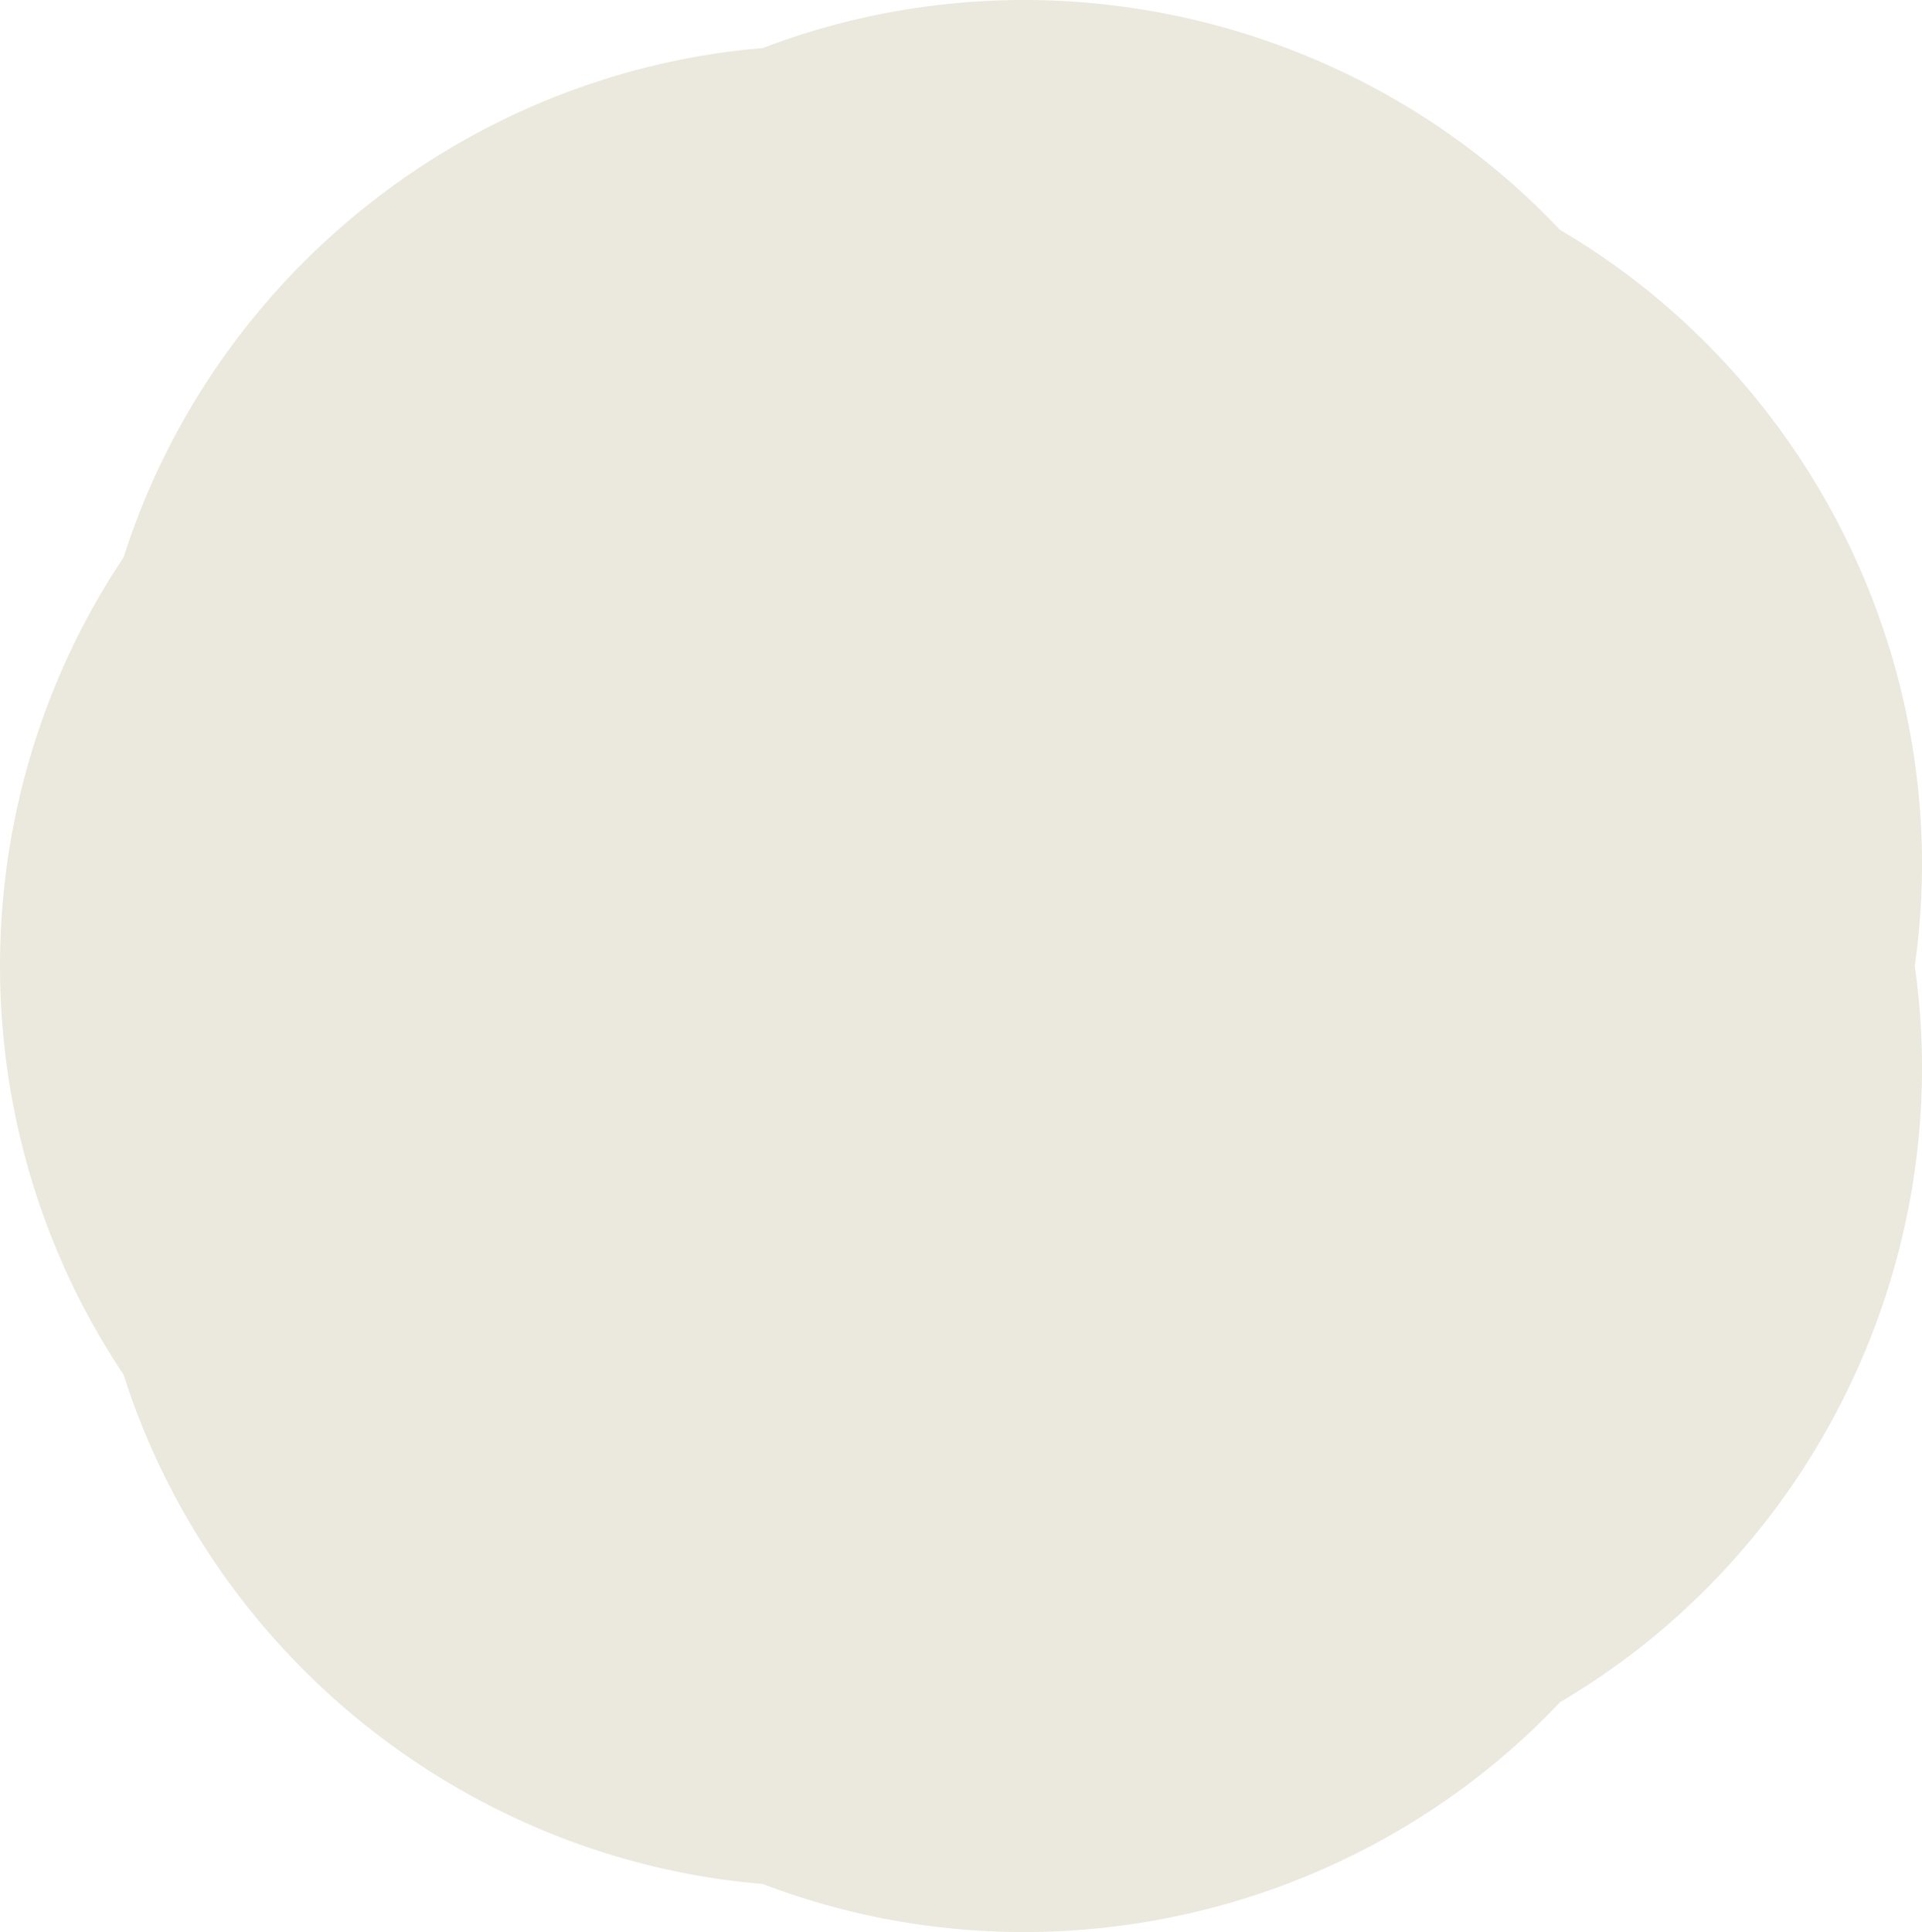<?xml version="1.0" encoding="UTF-8"?> <svg xmlns="http://www.w3.org/2000/svg" width="574" height="577" viewBox="0 0 574 577" fill="none"><path d="M305.845 0.005L306.897 0H306.937L307.703 0.012H308.413L309.428 0.035L310.513 0.047H310.556L311.418 0.075L311.989 0.085H312.029L313.109 0.125L314.132 0.155H314.174L314.982 0.192L315.607 0.215H315.627L315.647 0.217L316.515 0.265L317.75 0.32H317.77L317.793 0.322L318.555 0.372L319.223 0.405H319.243L319.265 0.407L320.216 0.475L321.366 0.545L321.386 0.547H321.408L322.279 0.617L322.836 0.655H322.859L322.879 0.657L323.882 0.745L324.979 0.83L325.019 0.835L325.557 0.887L326.45 0.962L326.49 0.967L327.68 1.089L328.588 1.174H328.608L328.628 1.177L329.32 1.257L330.056 1.329L330.076 1.332L330.098 1.334L331.263 1.474L332.191 1.577L332.231 1.582L332.811 1.657L333.656 1.757L333.676 1.759L333.699 1.762L334.939 1.932L335.787 2.039L335.809 2.042L335.829 2.044L336.555 2.151L337.252 2.244L337.292 2.249L338.313 2.406L339.378 2.559L339.398 2.561L339.42 2.566L340.11 2.676L340.838 2.789L340.858 2.791L340.881 2.794L342.101 2.999L342.959 3.138L342.981 3.141L343.001 3.146L343.616 3.256L344.417 3.391L344.437 3.393L344.457 3.398L345.449 3.581L346.532 3.776L346.552 3.781L346.572 3.783L347.317 3.928L347.985 4.053L348.005 4.056L348.025 4.061L349.105 4.278L350.093 4.473L350.113 4.478L350.135 4.48L350.873 4.638L351.541 4.773L351.581 4.783L352.408 4.963L353.644 5.227L353.684 5.237L354.376 5.395L355.087 5.552L355.107 5.555L355.127 5.56L356.289 5.835L357.18 6.04L357.22 6.05L357.842 6.202L358.617 6.387L358.657 6.397L359.625 6.642L360.703 6.909L360.723 6.914L360.743 6.922L361.346 7.079L362.133 7.281L362.173 7.291L363.274 7.589L364.211 7.839L364.251 7.849L365.034 8.069L365.637 8.233L365.677 8.243L366.684 8.533L367.705 8.823L367.725 8.828L367.745 8.836L368.382 9.026L369.12 9.241L369.143 9.246L369.163 9.253L370.248 9.585L371.178 9.865L371.198 9.87L371.218 9.878L371.856 10.08L372.588 10.305L372.608 10.312L372.628 10.318L373.581 10.627L374.636 10.962L374.676 10.977L375.264 11.175L376.039 11.427L376.059 11.434L376.079 11.439L377.322 11.867L378.072 12.119L378.092 12.124L378.112 12.132L378.722 12.347L379.468 12.604L379.508 12.619L380.458 12.961L381.491 13.329L381.531 13.344L382.208 13.596L382.878 13.838L382.896 13.843L382.916 13.851L383.941 14.241L384.886 14.593L384.926 14.608L385.647 14.89L386.264 15.125L386.304 15.14L387.204 15.5L388.262 15.915L388.282 15.922L388.3 15.93L389.055 16.24L389.63 16.47L389.648 16.477L389.668 16.485L390.463 16.817L391.613 17.289L391.631 17.299L391.651 17.307L392.321 17.594L392.971 17.866L392.991 17.874L393.008 17.881L393.926 18.284L394.939 18.718L394.959 18.728L394.976 18.736L395.684 19.053L396.287 19.318L396.307 19.326L396.324 19.336L397.034 19.66L398.24 20.203L398.26 20.21L398.277 20.22L398.93 20.525L399.577 20.822L399.597 20.83L399.615 20.84L400.605 21.312L401.515 21.739L401.533 21.747L401.553 21.757L402.156 22.052L402.841 22.379L402.861 22.389L402.878 22.399L403.701 22.809L404.761 23.329L404.781 23.336L404.799 23.346L405.514 23.711L406.077 23.991L406.097 23.998L406.114 24.008L406.982 24.458L407.982 24.968L408 24.978L408.02 24.988L408.697 25.348L409.285 25.653L409.302 25.663L409.322 25.672L410.143 26.115L411.173 26.662L411.208 26.682L411.67 26.937L412.463 27.364L412.481 27.374L412.501 27.387L413.343 27.859L414.331 28.404L414.351 28.416L414.946 28.756L415.609 29.128L415.629 29.141L415.646 29.151L416.377 29.576L417.462 30.198L417.479 30.21L417.497 30.22L418.134 30.6L418.727 30.945L418.762 30.965L419.622 31.485L420.558 32.042L420.575 32.054L420.593 32.064L421.053 32.349L421.81 32.807L421.828 32.819L421.845 32.829L422.838 33.451L423.621 33.936L423.638 33.946L423.656 33.959L424.206 34.311L424.859 34.721L424.879 34.731L424.896 34.743L425.851 35.365L426.652 35.878L426.669 35.888L426.687 35.9L427.254 36.277L427.877 36.682L427.894 36.692L427.912 36.705L428.81 37.309L429.647 37.867L429.665 37.879L429.682 37.889L430.332 38.336L430.858 38.691L430.875 38.701L430.893 38.714L431.725 39.296L432.606 39.903L433.068 40.233L433.801 40.745L433.836 40.77L434.856 41.507L435.529 41.987L435.546 41.997L435.564 42.01L436.101 42.407L436.709 42.847L436.744 42.872L437.742 43.619L438.414 44.116L438.449 44.141L438.907 44.491L439.58 44.996L439.615 45.021L440.627 45.805L441.263 46.29L441.298 46.315L441.848 46.75L442.413 47.187L442.428 47.2L442.445 47.212L443.218 47.832L444.073 48.507L444.088 48.522L444.106 48.534L444.576 48.919L445.206 49.423L445.221 49.436L445.239 49.451L446.071 50.141L446.841 50.77L446.856 50.783L446.874 50.795L447.444 51.278L447.957 51.702L447.974 51.717L447.989 51.73L448.742 52.375L449.57 53.074L449.585 53.087L449.602 53.102L450.055 53.496L450.67 54.024L450.7 54.054L451.31 54.593L452.258 55.421L452.273 55.436L452.288 55.448L452.745 55.86L453.341 56.388L453.371 56.418L454.096 57.082L454.901 57.809L454.918 57.822L454.933 57.837L455.511 58.377L455.966 58.794L455.984 58.806L455.999 58.822L456.816 59.596L457.504 60.238L457.519 60.251L457.534 60.266L458.014 60.73L458.552 61.238L458.582 61.268L459.27 61.937L460.062 62.705L460.502 63.144L461.092 63.722L461.122 63.752L461.845 64.484L462.578 65.213L462.593 65.228L462.605 65.243L462.995 65.646L463.588 66.245L463.618 66.275L464.251 66.938L465.046 67.757L465.076 67.787L465.596 68.342L465.896 68.654L466.316 68.899L466.336 68.909L466.354 68.922L466.924 69.264L467.559 69.639L467.594 69.659L468.599 70.273L469.354 70.728L469.372 70.738L469.392 70.751L469.95 71.098L470.585 71.488L470.602 71.498L470.62 71.51L471.535 72.09L472.365 72.61L472.383 72.62L472.403 72.632L472.845 72.92L473.586 73.389L473.603 73.402L473.621 73.412L474.516 74.002L475.348 74.541L475.366 74.554L475.383 74.564L475.966 74.956L476.556 75.343L476.574 75.356L476.591 75.366L477.474 75.968L478.304 76.525L478.339 76.55L478.802 76.873L479.499 77.347L479.534 77.373L480.21 77.85L481.23 78.559L481.245 78.572L481.262 78.584L481.81 78.979L482.41 79.404L482.445 79.429L483.143 79.939L484.123 80.646L484.141 80.658L484.156 80.671L484.713 81.086L485.293 81.51L485.311 81.523L485.326 81.535L485.971 82.023L486.986 82.78L487.001 82.792L487.019 82.807L487.534 83.205L488.142 83.664L488.177 83.689L488.989 84.327L489.814 84.964L489.832 84.979L489.849 84.991L490.312 85.361L490.96 85.868L490.975 85.881L490.992 85.896L491.667 86.443L492.613 87.198L492.628 87.21L492.645 87.225L493.13 87.625L493.74 88.12L493.758 88.135L493.773 88.147L494.638 88.872L495.373 89.479L495.391 89.492L495.406 89.507L495.881 89.911L496.489 90.421L496.506 90.434L496.521 90.449L497.261 91.088L498.101 91.805L498.117 91.82L498.132 91.833L498.567 92.218L499.202 92.767L499.217 92.782L499.232 92.795L500.017 93.497L500.792 94.182L500.807 94.194L500.822 94.209L501.225 94.577L501.877 95.161L501.907 95.191L502.633 95.861L503.445 96.603L503.46 96.616L503.475 96.631L503.913 97.043L504.516 97.6L504.546 97.63L505.298 98.35L506.061 99.069L506.076 99.082L506.091 99.097L506.709 99.699L507.114 100.086L507.129 100.099L507.144 100.114L507.774 100.736L508.637 101.578L508.667 101.608L509.174 102.12L509.674 102.615L509.704 102.645L510.244 103.197L511.175 104.134L511.187 104.149L511.202 104.164L511.667 104.649L512.195 105.186L512.225 105.216L512.935 105.966L513.67 106.731L513.685 106.746L513.698 106.763L514.05 107.143L514.676 107.803L514.691 107.818L514.703 107.833L515.336 108.522L516.126 109.372L516.138 109.387L516.153 109.402L516.596 109.894L517.114 110.459L517.126 110.474L517.141 110.491L517.669 111.086L518.539 112.053L518.551 112.071L518.566 112.086L519.032 112.62L519.509 113.158L519.522 113.175L519.537 113.19L520.162 113.917L520.91 114.777L520.922 114.792L520.935 114.809L521.202 115.127L521.862 115.896L521.875 115.914L521.887 115.929L522.517 116.688L523.235 117.54L523.248 117.555L523.263 117.573L523.708 118.12L524.17 118.677L524.183 118.692L524.195 118.71L524.638 119.26L525.518 120.342L525.531 120.359L525.543 120.374L525.983 120.934L526.433 121.494L526.446 121.511L526.461 121.529L527.081 122.328L527.754 123.183L527.766 123.2L527.779 123.215L528.166 123.725L528.651 124.35L528.676 124.385L529.302 125.217L529.944 126.061L529.957 126.079L529.969 126.094L530.324 126.576L530.824 127.243L530.849 127.278L531.475 128.14L532.09 128.977L532.102 128.992L532.115 129.01L532.502 129.557L532.95 130.174L532.975 130.209L533.485 130.939L534.188 131.928L534.2 131.943L534.21 131.961L534.553 132.461L535.028 133.14L535.041 133.155L535.051 133.173L535.751 134.207L536.236 134.915L536.248 134.93L536.261 134.947L536.616 135.484L537.059 136.139L537.069 136.156L537.081 136.174L537.676 137.086L538.236 137.933L538.261 137.968L538.621 138.533L539.039 139.172L539.049 139.19L539.061 139.207L539.614 140.087L540.189 140.987L540.199 141.004L540.212 141.022L540.629 141.699L540.969 142.241L540.982 142.258L540.992 142.276L541.502 143.118L542.09 144.073L542.102 144.09L542.112 144.108L542.537 144.822L542.85 145.339L542.862 145.357L542.872 145.374L543.36 146.209L543.943 147.189L543.953 147.209L544.255 147.738L544.683 148.468L544.693 148.485L544.703 148.505L545.128 149.263L545.753 150.355L545.763 150.375L546.101 150.989L546.461 151.629L546.481 151.664L546.921 152.476L547.491 153.513L547.501 153.533L547.511 153.55L547.859 154.208L548.189 154.817L548.209 154.852L548.649 155.697L549.189 156.719L549.199 156.739L549.206 156.756L549.449 157.234L549.864 158.033L549.874 158.051L550.377 159.055L550.832 159.952L550.842 159.972L550.852 159.99L551.119 160.54L551.487 161.277L551.497 161.297L551.505 161.314L551.97 162.284L552.422 163.213L552.432 163.231L552.442 163.251L552.785 163.983L553.055 164.548L553.065 164.565L553.075 164.585L553.543 165.605L553.96 166.497L553.97 166.517L553.978 166.537L554.128 166.874L554.573 167.844L554.58 167.861L554.588 167.881L555.008 168.836L555.443 169.808L555.453 169.825L555.46 169.845L555.683 170.365L556.033 171.162L556.041 171.182L556.048 171.199L556.353 171.927L556.881 173.158L556.888 173.178L557.163 173.851L557.438 174.505L557.446 174.523L557.456 174.543L557.919 175.697L558.246 176.497L558.254 176.517L558.261 176.534L558.444 177.004L558.791 177.869L558.806 177.909L559.204 178.951L559.564 179.873L559.579 179.913L559.759 180.4L560.087 181.255L560.102 181.295L560.524 182.454L560.827 183.271L560.842 183.311L561.037 183.866L561.327 184.66L561.332 184.68L561.339 184.7L561.652 185.605L562.035 186.689L562.042 186.709L562.047 186.727L562.257 187.354L562.51 188.086L562.517 188.106L562.522 188.126L562.807 188.998L563.185 190.125L563.19 190.143L563.197 190.163L563.407 190.827L563.637 191.53L563.642 191.55L563.65 191.57L563.915 192.432L564.278 193.576L564.283 193.596L564.29 193.616L564.508 194.348L564.705 194.988L564.713 195.008L564.718 195.028L564.965 195.877L565.313 197.047L565.32 197.067L565.325 197.087L565.525 197.799L565.718 198.464L565.725 198.484L565.73 198.504L565.963 199.356L566.293 200.53L566.303 200.57L566.428 201.05L566.676 201.954L566.686 201.994L566.928 202.942L567.213 204.028L567.223 204.068L567.393 204.761L567.571 205.458L567.578 205.478L567.581 205.498L567.796 206.395L568.076 207.539L568.081 207.559L568.086 207.582L568.241 208.261L568.411 208.974L568.421 209.014L568.666 210.121L568.881 211.063L568.886 211.085L568.891 211.105L569.026 211.747L569.194 212.502L569.196 212.522L569.201 212.542L569.376 213.404L569.629 214.598L569.634 214.618L569.636 214.638L569.746 215.208L569.917 216.04L569.922 216.06L569.924 216.083L570.124 217.145L570.317 218.142L570.322 218.162L570.324 218.184L570.424 218.756L570.582 219.588L570.587 219.628L570.734 220.498L570.947 221.695L570.949 221.715L570.954 221.735L571.069 222.45L571.187 223.144L571.192 223.184L571.324 224.046L571.517 225.256L571.522 225.276L571.524 225.296L571.649 226.165L571.732 226.707L571.737 226.727L571.739 226.747L571.877 227.749L572.03 228.821L572.032 228.841L572.035 228.864L572.087 229.281L572.222 230.276L572.225 230.296L572.227 230.318L572.355 231.393L572.482 232.392L572.485 232.415L572.487 232.435L572.567 233.152L572.65 233.849L572.652 233.872L572.655 233.891L572.752 234.854L572.877 235.97L572.88 235.99V236.01L572.94 236.655L573.02 237.427L573.022 237.447L573.025 237.47L573.11 238.449L573.212 239.549V239.571L573.215 239.591L573.27 240.318L573.33 241.008L573.332 241.028L573.335 241.051L573.407 242.093L573.487 243.13L573.49 243.152V243.172L573.52 243.692L573.582 244.589L573.585 244.611V244.631L573.645 245.753L573.702 246.713L573.705 246.735V246.755L573.73 247.325L573.775 248.172V248.195L573.777 248.215L573.82 249.434L573.86 250.296L573.862 250.316V250.339L573.882 251.066L573.907 251.755L573.91 251.775V251.798L573.93 252.752L573.96 253.877V253.919L573.968 254.554L573.983 255.336V255.376L573.985 256.021L574 257.455V257.498L573.995 258.165L573.998 258.912V258.954L573.988 259.709L573.98 261.031V261.051L573.978 261.073L573.965 261.591L573.955 262.485V262.508L573.953 262.528L573.922 263.542L573.9 264.602V264.644L573.872 265.331L573.852 266.056V266.076L573.85 266.096L573.802 267.118L573.762 268.167V268.21L573.717 268.999L573.69 269.617V269.639L573.687 269.659L573.632 270.539L573.567 271.726V271.746L573.565 271.768L573.522 272.345L573.472 273.172L573.47 273.192L573.467 273.215L573.39 274.214L573.312 275.276V275.296L573.31 275.319L573.247 276.021L573.192 276.721V276.741L573.19 276.761L573.082 277.883L573 278.817V278.84L572.997 278.86L572.925 279.542L572.857 280.256L572.855 280.279L572.852 280.299L572.742 281.271L572.63 282.348L572.627 282.37L572.625 282.39L572.547 283.033L572.462 283.785L572.46 283.805L572.457 283.827L572.33 284.817L572.202 285.869L572.2 285.891L572.197 285.911L572.112 286.518L572.012 287.301L572.01 287.321L572.005 287.343L571.879 288.198L571.837 288.495L571.915 289.005L571.92 289.027L571.922 289.047L572.012 289.729L572.112 290.434L572.115 290.457L572.222 291.316L572.38 292.518L572.382 292.541L572.385 292.561L572.475 293.343L572.55 293.952L572.552 293.975L572.555 293.995L572.64 294.794L572.785 296.044L572.787 296.064V296.086L572.847 296.696L572.932 297.483L572.935 297.503L572.937 297.526L573.027 298.505L573.132 299.58L573.135 299.602V299.622L573.177 300.137L573.257 301.024V301.044L573.26 301.064L573.34 302.128L573.42 303.125L573.422 303.145L573.425 303.168L573.47 303.865L573.522 304.572L573.525 304.592V304.615L573.58 305.552L573.652 306.679V306.701L573.655 306.721L573.687 307.383L573.73 308.128V308.15L573.732 308.17L573.772 309.13L573.825 310.239V310.262L573.827 310.282L573.852 311.057L573.877 311.694L573.88 311.714V311.736L573.907 312.808L573.937 313.808L573.94 313.83V313.85L573.953 314.615L573.968 315.262L573.97 315.284V315.304L573.978 316.187L573.995 317.381V318.103L574 318.838V318.88L573.993 319.702L573.99 320.957V320.999L573.978 321.639L573.973 322.416V322.436L573.97 322.459L573.947 323.348L573.927 324.538V324.58L573.897 325.377L573.885 325.997V326.039L573.832 327.294L573.805 328.118V328.161L573.772 328.785L573.74 329.578L573.737 329.6V329.62L573.677 330.657L573.625 331.702V331.724L573.622 331.744L573.58 332.361L573.535 333.161L573.532 333.183V333.203L573.452 334.293L573.385 335.285V335.305L573.382 335.327L573.32 336.057L573.27 336.744V336.764L573.267 336.784L573.165 337.906L573.085 338.866V338.886L573.082 338.908L573.012 339.608L572.947 340.322L572.945 340.345L572.942 340.365L572.85 341.222L572.727 342.444L572.725 342.464L572.722 342.486L572.655 343.064L572.565 343.901L572.562 343.921L572.56 343.943L572.432 344.978L572.31 346.02L572.305 346.06L572.232 346.604L572.125 347.474L572.12 347.494L572.117 347.514L572.002 348.328L571.834 349.588L571.832 349.61L571.827 349.63L571.724 350.315L571.622 351.042L571.617 351.082L571.467 352.039L571.299 353.154L571.294 353.174L571.292 353.194L571.194 353.781L571.064 354.603L571.059 354.623L571.057 354.645L570.879 355.667L570.704 356.709L570.702 356.732L570.697 356.752L570.594 357.304L570.447 358.156L570.442 358.179L570.439 358.199L570.229 359.293L570.052 360.26L570.047 360.28L570.044 360.3L569.927 360.882L569.769 361.702L569.764 361.724L569.761 361.744L569.541 362.801L569.339 363.801L569.336 363.821L569.331 363.841L569.214 364.381L569.034 365.24L569.024 365.28L568.864 365.99L568.571 367.329L568.566 367.352L568.561 367.372L568.371 368.176L568.239 368.766L568.236 368.786L568.231 368.806L567.976 369.858L567.741 370.85L567.731 370.89L567.621 371.325L567.388 372.279L567.378 372.319L567.111 373.349L566.856 374.356L566.846 374.396L566.661 375.083L566.478 375.78L566.468 375.82L566.168 376.9L565.911 377.849L565.901 377.889L565.708 378.554L565.51 379.266L565.505 379.288L565.5 379.308L565.188 380.365L564.91 381.327L564.905 381.347L564.898 381.367L564.693 382.037L564.485 382.739L564.48 382.759L564.473 382.779L564.245 383.504L563.853 384.791L563.845 384.811L563.84 384.831L563.635 385.463L563.405 386.195L563.39 386.235L563.107 387.085L562.735 388.237L562.73 388.257L562.722 388.277L562.477 388.991L562.265 389.633L562.257 389.653L562.252 389.673L561.987 390.428L561.564 391.665L561.549 391.705L561.314 392.355L561.069 393.054L561.054 393.094L560.767 393.876L560.334 395.073L560.319 395.113L560.162 395.528L559.819 396.458L559.812 396.478L559.804 396.495L559.394 397.557L559.049 398.464L559.041 398.484L559.034 398.502L558.849 398.966L558.511 399.838L558.496 399.878L557.996 401.113L557.709 401.832L557.694 401.872L557.498 402.337L557.148 403.199L557.141 403.217L557.131 403.237L556.736 404.169L556.313 405.178L556.298 405.218L556.026 405.843L555.731 406.535L555.721 406.555L555.713 406.575L555.285 407.537L554.863 408.504L554.855 408.522L554.845 408.542L554.645 408.979L554.258 409.851L554.248 409.871L554.24 409.889L553.795 410.843L553.36 411.803L553.34 411.843L553.115 412.315L552.73 413.142L552.722 413.159L552.712 413.179L552.23 414.177L551.8 415.079L551.792 415.099L551.782 415.116L551.467 415.751L551.149 416.405L551.142 416.425L551.132 416.443L550.694 417.31L550.189 418.327L550.179 418.347L550.169 418.364L549.897 418.892L549.517 419.644L549.507 419.664L549.497 419.681L549.099 420.436L548.524 421.55L548.514 421.568L548.504 421.588L548.129 422.285L547.829 422.855L547.821 422.872L547.811 422.892L547.316 423.797L546.806 424.744L546.796 424.764L546.786 424.781L546.451 425.379L546.091 426.038L546.071 426.073L545.606 426.893L545.035 427.91L545.025 427.927L545.015 427.947L544.685 428.515L544.3 429.192L544.28 429.227L543.738 430.146L543.215 431.046L543.195 431.081L542.857 431.638L542.46 432.315L542.45 432.333L542.437 432.35L541.957 433.135L541.345 434.149L541.335 434.169L541.322 434.187L540.977 434.737L540.567 435.406L540.557 435.424L540.544 435.441L540.027 436.256L539.422 437.223L539.412 437.24L539.399 437.258L539.089 437.735L538.626 438.465L538.614 438.485L538.604 438.502L538.024 439.382L537.451 440.264L537.441 440.281L537.429 440.299L537.056 440.854L536.633 441.493L536.623 441.511L536.611 441.528L535.968 442.47L535.431 443.27L535.421 443.287L535.408 443.305L535.016 443.867L534.595 444.484L534.57 444.519L534.043 445.266L533.363 446.243L533.35 446.261L533.338 446.276L533.04 446.688L532.507 447.443L532.482 447.478L531.86 448.33L531.247 449.18L531.222 449.215L530.837 449.729L530.372 450.366L530.359 450.381L530.347 450.399L529.784 451.144L529.084 452.081L529.072 452.098L529.059 452.113L528.661 452.628L528.189 453.253L528.176 453.268L528.164 453.285L527.516 454.112L526.874 454.944L526.861 454.962L526.849 454.977L526.378 455.566L525.961 456.099L525.948 456.116L525.936 456.131L525.373 456.823L524.62 457.77L524.605 457.785L524.593 457.803L524.128 458.365L523.688 458.91L523.675 458.925L523.66 458.942L523.07 459.647L522.32 460.556L522.305 460.571L522.292 460.589L521.86 461.096L521.37 461.681L521.357 461.696L521.342 461.711L520.695 462.461L519.974 463.303L519.962 463.32L519.947 463.335L519.612 463.715L519.009 464.412L518.994 464.427L518.982 464.442L518.354 465.144L517.589 466.011L517.574 466.026L517.561 466.041L517.084 466.564L516.604 467.101L516.589 467.116L516.576 467.133L515.763 468.013L515.158 468.675L515.143 468.693L515.131 468.708L514.643 469.225L514.158 469.75L514.128 469.78L513.553 470.382L512.688 471.299L512.658 471.329L512.155 471.841L511.667 472.356L511.655 472.371L511.64 472.386L510.927 473.108L510.174 473.88L510.144 473.91L509.759 474.292L509.139 474.92L509.109 474.95L508.502 475.544L507.621 476.419L507.606 476.431L507.591 476.446L507.144 476.876L506.571 477.438L506.541 477.468L505.811 478.16L505.031 478.91L505.016 478.925L504.998 478.94L504.561 479.345L503.963 479.915L503.948 479.927L503.933 479.942L503.233 480.584L502.4 481.359L502.383 481.374L502.368 481.386L501.93 481.779L501.317 482.343L501.302 482.358L501.285 482.371L500.695 482.896L499.732 483.763L499.714 483.775L499.699 483.79L499.199 484.225L498.634 484.727L498.617 484.742L498.602 484.755L498.071 485.21L497.026 486.119L497.011 486.132L496.994 486.147L496.394 486.651L495.913 487.064L495.898 487.079L495.881 487.091L495.336 487.543L494.286 488.428L494.268 488.44L494.253 488.455L493.688 488.915L493.158 489.355L493.143 489.368L493.125 489.38L492.573 489.825L491.51 490.689L491.492 490.702L491.477 490.714L490.957 491.124L490.37 491.596L490.352 491.609L490.337 491.624L489.442 492.319L488.699 492.903L488.684 492.916L488.667 492.928L488.239 493.253L487.546 493.79L487.511 493.815L486.819 494.335L485.856 495.067L485.841 495.08L485.824 495.092L485.228 495.527L484.691 495.934L484.656 495.959L483.971 496.457L482.983 497.184L482.948 497.209L482.45 497.561L481.803 498.031L481.768 498.056L480.817 498.718L480.057 499.26L480.042 499.273L479.379 499.727L478.882 500.075L478.867 500.087L478.849 500.1L478.017 500.662L477.139 501.264L477.121 501.274L477.104 501.287L476.511 501.679L475.934 502.069L475.899 502.094L474.941 502.719L474.173 503.226L474.138 503.251L473.558 503.621L472.955 504.013L472.938 504.023L472.92 504.035L472.075 504.568L471.177 505.14L471.16 505.15L471.142 505.162L470.635 505.472L469.952 505.904L469.932 505.914L469.915 505.924L469.254 506.324L468.157 506.999L468.139 507.011L468.122 507.021L467.399 507.449L466.919 507.741L466.901 507.754L466.881 507.764L466.126 508.203L465.891 508.341L465.529 508.733L465.514 508.751L465.499 508.766L464.921 509.365L464.076 510.252L464.046 510.282L463.578 510.757L463.068 511.287L463.038 511.317L462.36 511.997L461.588 512.781L461.558 512.811L461.082 513.276L460.562 513.801L460.532 513.831L459.777 514.56L459.057 515.272L459.042 515.287L459.024 515.302L458.567 515.735L458.012 516.277L457.982 516.307L457.169 517.069L456.479 517.726L456.464 517.741L456.449 517.754L456.041 518.129L455.419 518.713L455.404 518.728L455.386 518.741L454.703 519.36L453.861 520.138L453.831 520.168L453.171 520.755L452.78 521.11L452.765 521.125L452.75 521.137L452.215 521.607L451.2 522.511L451.183 522.524L451.168 522.539L450.525 523.091L450.102 523.463L450.087 523.478L450.07 523.491L449.4 524.058L448.494 524.84L448.479 524.855L447.837 525.39L447.382 525.777L447.367 525.792L447.349 525.805L446.714 526.327L445.751 527.129L445.734 527.142L445.719 527.154L445.271 527.514L444.621 528.049L444.606 528.061L444.588 528.074L443.868 528.646L442.966 529.373L442.951 529.386L442.933 529.401L442.293 529.895L441.82 530.275L441.803 530.288L441.788 530.3L441.228 530.73L440.142 531.575L440.107 531.6L439.65 531.944L438.98 532.459L438.962 532.472L438.947 532.484L438.077 533.126L437.279 533.731L437.244 533.756L436.694 534.156L436.101 534.596L435.409 535.09L434.378 535.842L434.361 535.855L434.343 535.865L433.786 536.257L433.186 536.687L433.151 536.712L432.353 537.262L431.44 537.906L431.423 537.919L431.405 537.929L430.868 538.294L430.232 538.734L430.197 538.759L429.392 539.296L428.467 539.925L428.45 539.935L428.432 539.948L427.777 540.375L427.244 540.733L427.227 540.745L427.209 540.755L426.477 541.227L425.456 541.895L425.439 541.907L425.421 541.917L424.879 542.257L424.221 542.684L424.203 542.694L424.186 542.707L423.268 543.276L422.413 543.816L422.396 543.829L422.378 543.839L421.843 544.163L421.163 544.586L421.145 544.598L421.128 544.608L420.223 545.15L419.335 545.69L419.317 545.703L419.3 545.713L418.677 546.077L418.072 546.44L418.054 546.45L418.037 546.462L416.999 547.062L416.227 547.514L416.209 547.527L416.189 547.537L415.606 547.864L414.951 548.244L414.931 548.254L414.914 548.264L414.109 548.711L413.086 549.288L413.066 549.298L413.048 549.308L412.491 549.611L411.795 549.998L411.76 550.018L410.768 550.548L409.912 551.013L409.895 551.023L409.875 551.033L409.352 551.305L408.612 551.7L408.595 551.71L408.575 551.72L407.589 552.225L406.712 552.684L406.692 552.694L406.674 552.704L406.012 553.034L405.399 553.351L405.379 553.361L405.361 553.369L404.606 553.739L403.481 554.306L403.461 554.313L403.443 554.323L402.778 554.641L402.156 554.951L402.138 554.961L402.118 554.968L401.18 555.41L400.223 555.873L400.203 555.883L400.185 555.89L399.58 556.168L398.887 556.497L398.867 556.505L398.85 556.515L397.842 556.97L396.937 557.39L396.917 557.397L396.899 557.407L396.229 557.702L395.591 557.992L395.551 558.007L394.969 558.259L393.626 558.851L393.586 558.866L392.981 559.121L392.268 559.431L392.251 559.439L392.231 559.446L391.353 559.808L390.29 560.258L390.27 560.266L390.25 560.276L389.442 560.6L388.922 560.815L388.905 560.825L388.885 560.833L387.93 561.208L386.929 561.612L386.889 561.627L386.202 561.89L385.554 562.147L385.514 562.162L384.744 562.452L383.546 562.912L383.506 562.927L382.706 563.219L382.161 563.424L382.141 563.432L382.123 563.439L381.198 563.769L380.14 564.156L380.12 564.161L380.103 564.169L379.433 564.399L378.747 564.646L378.707 564.661L377.612 565.031L376.714 565.343L376.674 565.358L375.884 565.616L375.314 565.81L375.274 565.825L374.054 566.215L373.269 566.475L373.249 566.483L373.229 566.488L372.793 566.623L371.861 566.922L371.841 566.927L371.821 566.935L370.625 567.295L369.805 567.552L369.785 567.557L369.765 567.565L369.095 567.759L368.39 567.974L368.37 567.979L368.35 567.987L367.252 568.299L366.324 568.572L366.304 568.577L366.282 568.584L365.609 568.766L364.899 568.971L364.859 568.981L363.894 569.239L362.824 569.534L362.783 569.544L362.123 569.711L361.396 569.908L361.376 569.916L361.353 569.921L360.17 570.216L359.31 570.438L359.27 570.448L358.57 570.616L357.875 570.791L357.835 570.8L356.945 571.008L355.782 571.288L355.762 571.29L355.742 571.295L355.082 571.443L354.341 571.615L354.319 571.62L354.299 571.625L353.269 571.847L352.238 572.077L352.218 572.08L352.198 572.085L351.608 572.205L350.793 572.382L350.773 572.385L350.753 572.39L349.59 572.62L348.685 572.807L348.645 572.817L347.862 572.964L347.235 573.089L347.212 573.094L347.192 573.097L346.272 573.262L345.119 573.482L345.099 573.484L345.077 573.489L344.359 573.612L343.664 573.739L343.644 573.742L343.621 573.747L342.624 573.909L341.543 574.096L341.523 574.099L341.501 574.104L340.668 574.231L340.083 574.329L340.063 574.334L340.043 574.336L338.938 574.499L337.957 574.651L337.937 574.656L337.917 574.659L337.06 574.776L336.495 574.861L336.475 574.866L336.455 574.869L335.437 575.001L334.364 575.151L334.324 575.156L333.579 575.246L332.899 575.336L332.859 575.341L331.781 575.463L330.766 575.588L330.743 575.591L330.723 575.593L330.053 575.663L329.298 575.751L329.275 575.753H329.255L328.388 575.838L327.16 575.968L327.137 575.97H327.117L326.495 576.025L325.689 576.105L325.667 576.108H325.647L324.702 576.183L323.549 576.288L323.529 576.29H323.506L322.774 576.343L322.076 576.4L322.036 576.405L320.761 576.488L319.936 576.548L319.913 576.55H319.893L319.283 576.583L318.463 576.638L318.44 576.64H318.42L317.33 576.693L316.317 576.75L316.297 576.753H316.277L315.497 576.783L314.844 576.815L314.824 576.818H314.802L313.652 576.855L312.701 576.893H312.679L312.659 576.895L311.981 576.91L311.226 576.935H311.183L310.071 576.953L309.083 576.975L309.06 576.977H309.04L308.218 576.982L307.608 576.992H306.657L305.465 577H305.422L304.657 576.992H303.949L302.959 576.975L301.849 576.965H301.809L300.943 576.94L300.378 576.933H300.336L299.278 576.898L298.238 576.87H298.215L298.195 576.868L297.638 576.843L296.767 576.815H296.745L296.725 576.813L295.482 576.75L294.629 576.715H294.587L293.877 576.673L293.162 576.638L293.139 576.635H293.119L291.924 576.555L291.026 576.503H291.006L290.983 576.5L290.328 576.45L289.561 576.4L289.538 576.398H289.518L288.415 576.305L287.43 576.233L287.408 576.23L287.388 576.228L286.79 576.173L285.967 576.105L285.945 576.103L285.925 576.1L285.022 576.01L283.839 575.903L283.799 575.898L283.054 575.816L282.381 575.751L282.359 575.748L282.339 575.746L281.344 575.631L280.261 575.513L280.238 575.511L279.541 575.423L278.803 575.338L278.763 575.333L277.715 575.193L276.69 575.066L276.667 575.063L276.647 575.061L275.805 574.941L275.237 574.866L275.217 574.864L275.195 574.861L274.214 574.714L273.129 574.561L273.107 574.559L273.087 574.554L272.504 574.459L271.681 574.339L271.661 574.334L271.641 574.331L270.516 574.144L269.581 573.996L269.558 573.994L269.538 573.991L268.743 573.852L268.138 573.752L268.118 573.747L268.098 573.744L267.173 573.574L266.045 573.377L266.025 573.372L266.002 573.369L265.285 573.229L264.607 573.107L264.587 573.102L264.567 573.099L263.454 572.877L262.524 572.697L262.502 572.695L262.482 572.69L261.706 572.527L261.094 572.405L261.071 572.402L261.051 572.397L259.938 572.155L259.016 571.962L258.976 571.952L258.458 571.835L257.593 571.648L257.573 571.643L257.55 571.638L256.513 571.393L255.525 571.17L255.485 571.16L254.76 570.983L254.109 570.83L254.087 570.825L254.067 570.82L253.119 570.581L252.051 570.321L252.011 570.311L251.241 570.108L250.644 569.958L250.621 569.953L250.601 569.948L249.583 569.674L248.598 569.416L248.576 569.411L248.556 569.406L247.73 569.174L247.195 569.031L247.155 569.021L246.225 568.754L245.16 568.457L245.14 568.449L245.12 568.444L244.502 568.259L243.767 568.049L243.747 568.042L243.727 568.037L242.677 567.717L241.746 567.44L241.724 567.435L241.704 567.427L241.014 567.21L240.359 567.01L240.339 567.005L240.319 566.997L239.421 566.707L238.351 566.37L238.311 566.355L237.735 566.163L236.975 565.918L236.955 565.91L236.935 565.905L235.697 565.483L234.977 565.243L234.957 565.238L234.937 565.231L234.287 565.001L233.612 564.771L233.572 564.756L232.577 564.396L231.629 564.064L231.609 564.059L231.589 564.051L230.876 563.786L230.271 563.569L230.231 563.554L229.221 563.172L228.306 562.832L228.266 562.817L227.818 562.642L227.566 562.619L226.62 562.545L226.598 562.542H226.578L225.78 562.462L225.182 562.412L225.16 562.41L225.14 562.407L224.242 562.312L223.089 562.202L223.069 562.2L223.047 562.197L222.452 562.13L221.652 562.047L221.632 562.045L221.609 562.042L220.501 561.907L219.539 561.8L219.519 561.797L218.833 561.707L218.123 561.622L218.103 561.62L218.081 561.615L217.288 561.505L216.033 561.343L216.013 561.34L215.993 561.335L215.378 561.243L214.597 561.138L214.557 561.133L213.327 560.943L212.512 560.823L212.489 560.82L212.469 560.818L211.747 560.698L211.076 560.595L211.056 560.593L211.036 560.588L210.126 560.431L208.993 560.246L208.973 560.243L208.951 560.238L208.196 560.101L207.563 559.993L207.541 559.991L207.521 559.986L206.603 559.813L205.483 559.611L205.46 559.606L205.44 559.603L204.58 559.431L204.052 559.334L204.032 559.331L204.012 559.326L203.117 559.141L201.977 558.916L201.957 558.911L201.937 558.909L201.139 558.736L200.551 558.616L200.531 558.611L200.511 558.609L199.549 558.394L198.481 558.164L198.441 558.154L197.723 557.987L197.061 557.839L197.038 557.837L197.018 557.832L195.823 557.544L194.995 557.352L194.973 557.347L194.222 557.16L193.577 557.005L193.555 557L193.535 556.995L192.467 556.72L191.477 556.472L190.792 556.288L190.104 556.113L190.064 556.103L189.046 555.823L188.053 555.558L188.031 555.55L188.011 555.545L187.411 555.373L186.643 555.163L186.623 555.158L186.603 555.151L185.543 554.838L184.6 554.571L184.56 554.561L183.77 554.321L183.197 554.154L183.177 554.149L183.157 554.141L182.174 553.836L181.162 553.529L181.142 553.524L181.122 553.516L180.544 553.331L179.764 553.089L179.744 553.082L179.724 553.077L178.506 552.677L177.736 552.429L177.716 552.424L177.696 552.417L177.098 552.215L176.346 551.967L176.306 551.952L175.42 551.645L174.328 551.275L174.288 551.26L173.652 551.033L172.945 550.788L172.905 550.773L171.877 550.398L170.937 550.061L170.897 550.046L170.274 549.811L169.561 549.551L169.521 549.536L168.421 549.114L167.523 548.776L166.841 548.506L166.196 548.259L166.156 548.244L165.22 547.867L164.208 547.467L164.19 547.457L164.17 547.449L163.585 547.207L162.847 546.91L162.827 546.902L162.81 546.895L161.787 546.462L160.874 546.085L160.854 546.077L160.834 546.067L160.152 545.77L159.521 545.505L159.501 545.498L159.484 545.49L158.524 545.065L157.561 544.648L157.541 544.638L157.521 544.631L156.761 544.286L156.218 544.046L156.198 544.038L156.178 544.028L155.328 543.636L154.27 543.156L154.25 543.146L154.23 543.139L153.457 542.772L152.935 542.532L152.917 542.524L152.897 542.514L151.952 542.059L151.002 541.61L150.982 541.6L150.964 541.592L150.319 541.272L149.677 540.965L149.659 540.955L149.639 540.945L148.821 540.535L147.756 540.01L147.739 540L147.719 539.99L147.061 539.653L146.443 539.343L146.423 539.333L146.406 539.323L145.566 538.883L144.538 538.356L144.52 538.346L144.5 538.336L143.85 537.986L143.235 537.667L143.215 537.657L143.197 537.647L142.107 537.054L141.347 536.647L141.327 536.637L141.309 536.627L140.727 536.302L140.054 535.937L140.034 535.927L140.017 535.917L139.006 535.345L138.181 534.888L138.161 534.878L138.144 534.868L137.461 534.473L136.898 534.156L136.863 534.136L135.986 533.621L135.043 533.076L135.025 533.066L135.008 533.054L134.43 532.706L133.773 532.322L133.738 532.302L132.752 531.702L131.935 531.212L131.917 531.202L131.9 531.19L131.345 530.842L130.677 530.438L130.659 530.428L130.642 530.415L129.604 529.76L128.856 529.296L128.839 529.286L128.821 529.273L128.174 528.856L127.611 528.501L127.594 528.491L127.576 528.479L126.671 527.886L125.811 527.332L125.793 527.319L125.776 527.309L125.181 526.912L124.578 526.517L124.543 526.492L123.723 525.935L122.795 525.315L122.777 525.303L122.76 525.293L122.037 524.793L121.577 524.48L121.542 524.455L120.945 524.036L119.812 523.251L119.797 523.239L119.779 523.226L118.987 522.659L118.609 522.394L118.591 522.384L118.574 522.371L117.691 521.729L116.864 521.137L116.849 521.125L116.831 521.112L116.293 520.715L115.673 520.263L115.656 520.25L115.641 520.238L114.823 519.623L113.95 518.976L113.935 518.963L113.918 518.948L113.39 518.543L112.775 518.081L112.758 518.069L112.74 518.054L111.782 517.309L111.072 516.764L111.057 516.752L111.04 516.739L110.457 516.277L109.912 515.852L109.894 515.84L109.879 515.825L109.174 515.257L108.231 514.508L108.216 514.495L108.199 514.483L107.499 513.908L107.086 513.576L107.069 513.563L106.291 512.916L105.428 512.206L105.411 512.194L105.396 512.179L104.746 511.627L104.298 511.254L104.28 511.242L104.265 511.227L103.515 510.582L102.663 509.858L102.648 509.845L102.63 509.83L102.015 509.29L101.547 508.888L101.53 508.876L101.515 508.861L100.682 508.121L99.937 507.466L99.919 507.451L99.904 507.439L99.317 506.907L98.837 506.479L98.822 506.464L98.804 506.449L97.969 505.682L97.249 505.03L97.219 505L96.714 504.528L96.166 504.023L96.151 504.01L96.136 503.995L95.281 503.183L94.603 502.549L94.588 502.534L94.573 502.521L93.928 501.896L93.538 501.527L93.508 501.497L92.848 500.849L91.997 500.027L91.335 499.365L90.95 498.988L90.92 498.958L90.169 498.198L89.437 497.464L89.407 497.434L88.804 496.811L88.404 496.407L88.389 496.392L88.377 496.377L87.684 495.652L86.916 494.857L86.904 494.842L86.889 494.827L86.361 494.265L85.903 493.785L85.888 493.77L85.876 493.755L85.233 493.061L84.441 492.214L84.428 492.199L84.413 492.181L83.96 491.681L83.445 491.124L83.433 491.109L83.418 491.094L82.723 490.317L82.01 489.53L81.998 489.512L81.983 489.497L81.455 488.895L81.035 488.425L81.02 488.408L81.005 488.393L80.215 487.478L79.624 486.806L79.612 486.791L79.597 486.774L79.159 486.257L78.667 485.687L78.654 485.672L78.639 485.654L77.746 484.587L77.286 484.045L77.271 484.03L77.259 484.015L76.734 483.375L76.334 482.896L76.319 482.878L75.631 482.026L74.993 481.249L74.978 481.234L74.966 481.216L74.383 480.482L74.073 480.1L74.058 480.085L74.046 480.067L73.303 479.117L72.748 478.418L72.735 478.4L72.72 478.383L72.303 477.838L71.845 477.253L71.832 477.236L71.82 477.221L71.05 476.201L70.55 475.549L70.537 475.534L70.525 475.517L70.132 474.987L69.667 474.372L69.642 474.337L68.992 473.448L68.399 472.648L68.387 472.631L68.377 472.613L67.979 472.058L67.539 471.456L67.526 471.441L67.514 471.424L66.719 470.297L66.301 469.715L66.276 469.68L65.924 469.17L65.459 468.51L65.446 468.493L65.436 468.475L64.851 467.616L64.251 466.748L64.226 466.714L63.675 465.889L63.431 465.529L63.406 465.494L62.85 464.65L62.25 463.75L62.238 463.732L62.228 463.715L61.878 463.17L61.45 462.521L61.438 462.503L61.428 462.486L60.772 461.454L60.302 460.721L60.29 460.704L60.28 460.686L59.93 460.124L59.522 459.48L59.512 459.462L59.499 459.445L58.839 458.365L58.404 457.665L58.392 457.648L58.382 457.628L57.972 456.943L57.647 456.411L57.634 456.394L57.624 456.376L57.019 455.349L56.559 454.579L56.549 454.562L56.536 454.542L56.179 453.922L55.821 453.315L55.811 453.298L55.801 453.278L55.226 452.266L54.766 451.466L54.746 451.431L54.388 450.786L54.051 450.192L54.041 450.172L54.031 450.154L53.536 449.247L53.025 448.327L53.015 448.31L53.005 448.29L52.588 447.508L52.333 447.041L52.323 447.023L52.313 447.003L51.788 446.004L51.34 445.164L51.33 445.144L51.32 445.126L50.992 444.484L50.667 443.867L50.657 443.847L50.647 443.83L50.09 442.723L49.707 441.976L49.687 441.936L49.309 441.168L49.057 440.669L49.047 440.649L49.039 440.631L48.559 439.637L48.129 438.762L48.119 438.745L48.109 438.725L47.694 437.845L47.502 437.448L47.492 437.428L47.482 437.41L46.984 436.336L46.604 435.529L46.596 435.509L46.586 435.491L46.274 434.796L45.999 434.204L45.991 434.184L45.981 434.167L45.454 432.975L45.136 432.273L45.126 432.253L45.118 432.235L44.808 431.518L44.553 430.941L44.546 430.921L44.536 430.903L44.038 429.726L43.723 428.997L43.713 428.977L43.706 428.959L43.393 428.2L43.163 427.657L43.156 427.637L43.145 427.617L42.705 426.531L42.365 425.703L42.35 425.663L42.123 425.084L41.828 424.357L41.813 424.317L41.343 423.095L41.065 422.39L41.055 422.37L41.047 422.35L40.772 421.613L40.55 421.036L40.535 420.996L40.107 419.831L39.82 419.059L39.812 419.042L39.805 419.022L39.572 418.369L39.327 417.7L39.32 417.68L39.315 417.66L38.937 416.578L38.632 415.716L38.617 415.676L38.389 414.999L38.162 414.346L38.157 414.326L38.149 414.306L37.824 413.319L37.499 412.355L37.492 412.335L37.487 412.315L37.294 411.708L37.054 410.981L37.049 410.961L37.041 410.941L36.901 410.496L36.864 410.438L36.224 409.489L36.214 409.471L36.201 409.454L35.749 408.759L35.431 408.282L35.421 408.264L35.409 408.247L34.853 407.38L34.291 406.515L34.281 406.498L34.268 406.48L33.838 405.796L33.518 405.296L33.506 405.278L33.496 405.258L33.003 404.461L32.405 403.509L32.393 403.492L32.383 403.472L32.025 402.882L31.65 402.275L31.64 402.255L31.628 402.237L31.013 401.203L30.567 400.468L30.555 400.448L30.545 400.431L30.11 399.684L29.832 399.219L29.82 399.201L29.81 399.181L29.175 398.074L28.777 397.392L28.765 397.372L28.755 397.355L28.447 396.805L28.059 396.13L28.049 396.11L28.039 396.093L27.499 395.113L27.034 394.284L27.024 394.264L27.014 394.246L26.701 393.666L26.339 393.009L26.329 392.989L26.319 392.972L25.721 391.845L25.344 391.143L25.334 391.125L25.324 391.105L25.031 390.54L24.669 389.856L24.659 389.836L24.648 389.818L24.073 388.689L23.701 387.972L23.691 387.954L23.681 387.934L23.368 387.307L23.046 386.672L23.038 386.652L23.028 386.635L22.533 385.62L22.11 384.771L22.1 384.753L22.093 384.733L21.758 384.031L21.478 383.459L21.468 383.439L21.458 383.421L20.905 382.242L20.57 381.542L20.562 381.522L20.552 381.502L20.28 380.908L19.957 380.218L19.95 380.198L19.94 380.178L19.542 379.288L19.082 378.284L19.067 378.244L18.802 377.639L18.492 376.947L18.485 376.93L18.474 376.91L17.977 375.745L17.649 374.998L17.639 374.978L17.632 374.958L17.317 374.206L17.072 373.634L17.062 373.614L16.532 372.319L16.267 371.687L16.252 371.647L16.029 371.09L15.719 370.33L15.704 370.29L15.214 369.038L14.939 368.349L14.931 368.331L14.924 368.311L14.711 367.752L14.411 366.984L14.403 366.964L14.399 366.944L14.058 366.032L13.663 364.988L13.656 364.97L13.648 364.95L13.331 364.071L13.161 363.614L13.146 363.574L12.791 362.569L12.443 361.605L12.435 361.585L12.431 361.565L12.2 360.892L11.963 360.22L11.948 360.18L11.583 359.091L11.278 358.199L11.273 358.179L11.265 358.159L11.01 357.372L10.82 356.804L10.813 356.784L10.808 356.764L10.543 355.93L10.168 354.773L10.162 354.753L10.155 354.733L9.89 353.868L9.732 353.371L9.725 353.349L9.72 353.329L9.435 352.374L9.115 351.325L9.107 351.305L9.102 351.285L8.865 350.46L8.702 349.915L8.695 349.895L8.69 349.875L8.395 348.826L8.117 347.859L8.109 347.839L8.104 347.816L7.869 346.949L7.727 346.439L7.719 346.419L7.714 346.399L7.422 345.285L7.174 344.373L7.164 344.333L6.999 343.681L6.807 342.949L6.797 342.909L6.547 341.887L6.289 340.872L6.284 340.852L6.282 340.832L6.131 340.197L5.946 339.44L5.936 339.4L5.629 338.051L5.464 337.354L5.454 337.314L5.321 336.709L5.141 335.917L5.136 335.897L5.134 335.877L4.891 334.728L4.694 333.823L4.689 333.801L4.684 333.781L4.504 332.888L4.396 332.379L4.386 332.339L4.131 331.024L3.981 330.277L3.976 330.255L3.971 330.235L3.831 329.47L3.706 328.828L3.703 328.808L3.698 328.785L3.493 327.626L3.326 326.716L3.321 326.696L3.318 326.676L3.193 325.934L3.076 325.265L3.073 325.245L3.068 325.222L2.908 324.225L2.728 323.146L2.723 323.106L2.608 322.339L2.503 321.689L2.498 321.649L2.356 320.659L2.191 319.565L2.186 319.525L2.096 318.848L1.988 318.103L1.983 318.063L1.818 316.759L1.713 315.974L1.708 315.934L1.638 315.339L1.533 314.51L1.528 314.47L1.385 313.161L1.293 312.376L1.288 312.336L1.208 311.539L1.135 310.887L1.133 310.867L1.028 309.732L0.93 308.77L0.928 308.75L0.925 308.728L0.853 307.853L0.8 307.298L0.795 307.258L0.713 306.164L0.628 305.157L0.625 305.137V305.117L0.573 304.327L0.523 303.685L0.52 303.665L0.518 303.643L0.443 302.383L0.385 301.541L0.383 301.519V301.499L0.345 300.769L0.303 300.067L0.3 300.044V300.024L0.253 298.937L0.2 297.92V297.878L0.178 297.226L0.143 296.444V296.424L0.14 296.401L0.11 295.269L0.075 294.295V294.252L0.063 293.515L0.043 292.818V292.775L0.03 291.706L0.01 290.669V289.932L0 289.192L0.01 289.19L0.008 288.478H0L0.008 287.76L0.005 287.043V287.001L0.023 285.721L0.03 284.894V284.852L0.048 284.087L0.058 283.417V283.395L0.06 283.375L0.088 282.465L0.118 281.269V281.246L0.12 281.226L0.153 280.411L0.173 279.792V279.749L0.238 278.365L0.268 277.645V277.603L0.313 276.801L0.343 276.171L0.345 276.148V276.128L0.41 275.101L0.473 274.025L0.475 274.005L0.478 273.982L0.523 273.362L0.575 272.553L0.578 272.53V272.51L0.68 271.228L0.74 270.409L0.743 270.389V270.369L0.81 269.612L0.865 268.937L0.87 268.897L0.955 268.007L1.065 266.801L1.068 266.778L1.07 266.758L1.15 265.998L1.215 265.331L1.218 265.309L1.22 265.289L1.333 264.294L1.45 263.197L1.453 263.175L1.455 263.155L1.558 262.318L1.625 261.73L1.628 261.71L1.63 261.688L1.77 260.609L1.895 259.602L1.898 259.579L1.9 259.559L2.005 258.804L2.093 258.137L2.098 258.097L2.276 256.88L2.398 256.013L2.403 255.973L2.513 255.279L2.618 254.556L2.621 254.534L2.626 254.514L2.793 253.489L2.958 252.437L2.961 252.415L2.966 252.395L3.081 251.735L3.203 250.983L3.206 250.963L3.211 250.941L3.446 249.639L3.578 248.872L3.581 248.849L3.586 248.829L3.716 248.142L3.846 247.422L3.851 247.4L3.853 247.38L4.101 246.133L4.256 245.316L4.259 245.296L4.264 245.276L4.431 244.469L4.549 243.874L4.551 243.852L4.556 243.832L4.801 242.685L4.991 241.775L4.994 241.755L4.999 241.735L5.161 241.011L5.306 240.338L5.311 240.318L5.316 240.296L5.541 239.331L5.784 238.249L5.794 238.209L5.966 237.492L6.124 236.818L6.126 236.798L6.131 236.778L6.449 235.501L6.634 234.739L6.644 234.699L6.814 234.041L7.007 233.272L7.314 232.122L7.542 231.243L7.552 231.203L7.764 230.433L7.927 229.826L7.932 229.803L7.937 229.783L8.265 228.637L8.505 227.767L8.51 227.747L8.517 227.727L8.74 226.967L8.915 226.355L8.925 226.315L9.247 225.248L9.525 224.306L9.53 224.286L9.537 224.266L9.812 223.387L9.957 222.904L9.962 222.884L9.97 222.864L10.232 222.042L10.6 220.868L10.615 220.828L10.83 220.176L11.055 219.473L11.063 219.454L11.068 219.434L11.49 218.184L11.733 217.449L11.74 217.429L11.745 217.409L12.015 216.63L12.21 216.063L12.216 216.043L12.223 216.023L12.621 214.911L12.921 214.051L12.926 214.031L12.933 214.011L13.228 213.209L13.418 212.674L13.786 211.697L14.161 210.675L14.168 210.658L14.176 210.638L14.471 209.876L14.699 209.268L15.054 208.369L15.456 207.324L15.464 207.304L15.474 207.287L15.736 206.637L16.001 205.968L16.016 205.928L16.459 204.856L16.807 203.999L16.814 203.979L16.824 203.959L17.114 203.274L17.372 202.652L17.379 202.632L17.389 202.612L17.777 201.715L18.209 200.698L18.217 200.678L18.227 200.658L18.584 199.853L18.797 199.361L18.805 199.341L18.815 199.321L19.2 198.469L19.665 197.422L19.675 197.404L19.682 197.384L20.03 196.635L20.272 196.097L20.292 196.057L20.672 195.253L21.173 194.176L21.183 194.156L21.193 194.138L21.483 193.539L21.803 192.861L21.813 192.841L21.82 192.824L22.37 191.707L22.733 190.957L22.743 190.937L22.753 190.92L23.038 190.353L23.383 189.653L23.393 189.635L23.403 189.615L23.898 188.651L24.343 187.769L24.353 187.749L24.363 187.731L24.753 186.989L25.016 186.477L25.024 186.46L25.034 186.44L25.639 185.308L26.006 184.608L26.026 184.573L26.354 183.973L26.697 183.331L26.706 183.314L26.716 183.294L27.277 182.287L27.717 181.482L27.727 181.462L27.737 181.444L28.202 180.627L28.429 180.218L28.439 180.198L28.449 180.18L28.947 179.318L29.477 178.386L29.49 178.368L29.5 178.348L29.912 177.649L30.21 177.134L30.23 177.099L30.867 176.035L31.288 175.325L31.298 175.305L31.31 175.287L31.67 174.7L32.038 174.086L32.05 174.068L32.06 174.051L32.718 172.994L33.146 172.296L33.156 172.279L33.168 172.259L33.598 171.582L33.916 171.072L33.926 171.054L33.938 171.037L34.566 170.065L35.051 169.303L35.061 169.285L35.074 169.268L35.406 168.763L35.839 168.093L35.864 168.058L36.386 167.276L36.904 166.487L37.089 165.929L37.284 165.307L37.289 165.287L37.297 165.267L37.622 164.288L37.939 163.313L37.954 163.273L38.147 162.714L38.402 161.944L38.417 161.904L38.812 160.777L39.094 159.957L39.099 159.937L39.107 159.917L39.365 159.208L39.58 158.596L39.595 158.556L40.305 156.619L40.32 156.579L40.567 155.927L40.815 155.262L40.822 155.242L40.83 155.225L41.203 154.268L41.573 153.296L41.588 153.256L41.913 152.444L42.105 151.946L42.113 151.926L42.12 151.909L42.515 150.942L42.895 149.99L42.91 149.95L43.208 149.238L43.451 148.648L43.458 148.628L43.988 147.388L44.276 146.704L44.291 146.664L44.631 145.892L44.853 145.369L44.868 145.329L45.401 144.143L45.711 143.435L45.726 143.395L46.151 142.468L46.311 142.109L46.319 142.091L46.329 142.071L46.756 141.154L47.202 140.187L47.209 140.169L47.219 140.149L47.579 139.397L47.824 138.87L47.832 138.853L47.842 138.833L48.352 137.786L48.747 136.961L48.754 136.944L48.764 136.924L49.147 136.156L49.392 135.654L49.4 135.637L49.41 135.617L49.912 134.625L50.355 133.74L50.365 133.723L50.66 133.155L51.012 132.461L51.022 132.443L51.032 132.423L51.53 131.484L52 130.579L52.02 130.544L52.37 129.897L52.69 129.292L52.698 129.272L52.71 129.255L53.253 128.268L53.708 127.426L53.718 127.408L53.728 127.388L54.103 126.721L54.418 126.149L54.428 126.129L55.026 125.084L55.468 124.297L55.478 124.277L55.489 124.26L55.959 123.455L56.211 123.013L56.221 122.993L56.764 122.081L57.282 121.194L57.294 121.176L57.304 121.159L57.754 120.417L58.037 119.939L58.047 119.922L58.059 119.902L58.702 118.857L59.149 118.12L59.159 118.103L59.172 118.085L59.554 117.478L59.925 116.876L59.935 116.858L59.947 116.841L60.517 115.949L61.067 115.074L61.077 115.057L61.09 115.039L61.523 114.374L61.863 113.842L61.873 113.825L61.885 113.807L62.498 112.883L63.035 112.058L63.048 112.041L63.058 112.023L63.553 111.291L63.853 110.839L63.863 110.821L63.876 110.804L64.471 109.937L65.056 109.072L65.066 109.055L65.078 109.037L65.621 108.262L65.894 107.865L65.904 107.848L65.916 107.83L66.646 106.803L67.126 106.119L67.136 106.101L67.149 106.084L67.584 105.484L67.982 104.924L67.994 104.907L68.007 104.892L68.567 104.129L69.244 103.197L69.269 103.162L69.847 102.393L70.122 102.018L70.147 101.983L70.747 101.196L71.412 100.309L71.425 100.294L71.44 100.276L71.79 99.824L72.31 99.142L72.323 99.127L72.335 99.109L73.148 98.077L73.63 97.455L73.643 97.44L73.656 97.423L74.126 96.838L74.546 96.303L74.561 96.286L74.573 96.271L75.153 95.559L75.894 94.637L75.909 94.622L75.921 94.604L76.444 93.974L76.831 93.5L76.844 93.482L76.856 93.467L77.719 92.443L78.207 91.855L78.219 91.838L78.234 91.823L78.662 91.326L79.162 90.731L79.174 90.716L79.189 90.701L79.889 89.896L80.565 89.109L80.577 89.094L80.592 89.077L81.142 88.457L81.537 88.002L81.552 87.987L81.565 87.97L82.36 87.088L82.968 86.403L82.98 86.386L82.995 86.371L83.62 85.688L83.96 85.311L83.973 85.294L83.988 85.279L84.896 84.302L85.416 83.734L85.431 83.717L85.446 83.702L85.971 83.147L86.426 82.657L86.456 82.627L87.126 81.93L87.909 81.103L87.939 81.073L88.477 80.523L88.937 80.044L88.967 80.014L89.702 79.274L90.445 78.514L90.46 78.499L90.475 78.487L90.897 78.07L91.49 77.472L91.52 77.442L92.448 76.538L93.025 75.968L93.055 75.938L93.598 75.418L94.088 74.941L94.103 74.929L94.118 74.914L94.826 74.244L95.646 73.462L95.661 73.447L95.676 73.434L96.231 72.92L96.724 72.455L96.741 72.44L96.756 72.425L97.594 71.66L98.306 71.001L98.324 70.986L98.339 70.971L98.944 70.428L99.404 70.008L99.419 69.993L99.434 69.981L100.147 69.349L101.01 68.579L101.025 68.567L101.042 68.552L101.627 68.044L102.122 67.607L102.137 67.592L102.155 67.58L103.038 66.825L103.753 66.205L103.768 66.19L103.785 66.178L104.328 65.721L104.881 65.251L104.896 65.236L104.913 65.223L105.696 64.576L106.533 63.874L106.548 63.861L106.566 63.849L107.111 63.407L107.676 62.94L107.694 62.925L107.709 62.912L108.634 62.172L109.352 61.59L109.369 61.578L109.384 61.565L109.974 61.103L110.512 60.673L110.527 60.661L110.544 60.648L111.34 60.031L112.207 59.354L112.225 59.339L112.242 59.326L112.853 58.864L113.383 58.454L113.398 58.442L113.415 58.429L114.325 57.747L115.101 57.162L115.116 57.15L115.133 57.137L115.711 56.712L116.288 56.283L116.306 56.27L116.321 56.258L117.304 55.548L118.026 55.018L118.061 54.993L118.604 54.608L119.229 54.159L119.247 54.149L119.264 54.136L120.142 53.524L120.99 52.924L121.025 52.899L121.615 52.495L122.205 52.085L122.222 52.072L122.24 52.062L123.06 51.51L123.985 50.878L124.003 50.868L124.02 50.855L124.653 50.438L125.213 50.061L125.248 50.036L126.273 49.368L127.011 48.884L127.028 48.871L127.048 48.859L127.629 48.489L128.254 48.084L128.271 48.072L128.289 48.062L129.259 47.455L130.072 46.937L130.089 46.925L130.107 46.915L130.824 46.475L131.327 46.16L131.345 46.148L131.362 46.138L132.457 45.475L133.162 45.043L133.18 45.031L133.197 45.021L133.895 44.608L134.428 44.286L134.448 44.273L134.465 44.264L135.381 43.729L136.281 43.199L136.298 43.189L136.318 43.176L136.968 42.804L137.561 42.462L137.596 42.442L138.541 41.912L139.429 41.407L139.449 41.397L139.467 41.387L140.014 41.085L140.719 40.693L140.739 40.683L140.757 40.673L141.805 40.108L142.607 39.668L142.642 39.648L143.287 39.308L143.908 38.974L143.925 38.964L143.945 38.956L144.733 38.546L145.808 37.982L145.828 37.972L145.846 37.962L146.558 37.602L147.121 37.309L147.141 37.299L147.158 37.292L148.109 36.817L149.039 36.35L149.056 36.34L149.076 36.33L149.739 36.008L150.359 35.7L150.399 35.68L151.474 35.165L152.292 34.771L152.31 34.761L152.33 34.751L153.035 34.421L153.625 34.141L153.642 34.133L153.662 34.123L154.503 33.739L155.568 33.244L155.608 33.229L156.118 32.999L156.911 32.639L156.931 32.632L156.948 32.622L158.051 32.139L158.869 31.775L158.909 31.76L159.404 31.547L160.219 31.192L160.239 31.185L160.259 31.175L161.407 30.695L162.192 30.36L162.21 30.353L162.23 30.345L162.875 30.083L163.55 29.8L163.57 29.791L163.59 29.783L164.605 29.376L165.533 29.001L165.573 28.986L166.226 28.731L166.901 28.464L166.941 28.449L167.798 28.121L168.896 27.697L168.936 27.682L169.636 27.422L170.272 27.182L170.292 27.174L170.309 27.167L171.399 26.772L172.277 26.45L172.297 26.442L172.317 26.437L172.785 26.272L173.66 25.957L173.677 25.952L173.697 25.945L174.838 25.553L175.675 25.26L175.715 25.245L176.388 25.02L177.063 24.791L177.083 24.783L177.103 24.778L178.011 24.483L179.089 24.126L179.109 24.118L179.129 24.113L179.836 23.888L180.484 23.681L180.504 23.674L180.524 23.669L181.474 23.376L182.52 23.049L182.54 23.044L182.56 23.036L183.252 22.829L183.92 22.627L183.94 22.622L183.962 22.614L185.018 22.309L185.963 22.029L185.985 22.024L186.005 22.017L186.656 21.834L187.371 21.63L187.411 21.619L188.378 21.357L189.421 21.067L189.461 21.057L190.151 20.875L190.834 20.692L190.874 20.683L191.762 20.458L192.892 20.163L192.932 20.153L193.735 19.958L194.307 19.813L194.327 19.808L194.35 19.803L195.233 19.593L196.373 19.318L196.413 19.308L197.238 19.121L197.793 18.991L197.833 18.981L198.703 18.788L199.864 18.529L199.884 18.526L199.904 18.521L200.604 18.374L201.287 18.226L201.309 18.221L201.329 18.216L202.569 17.964L203.362 17.801L203.382 17.796L203.405 17.791L204.047 17.666L204.79 17.519L204.81 17.517L204.832 17.512L205.943 17.307L206.87 17.129L206.89 17.124L206.91 17.122L207.543 17.009L208.301 16.872L208.321 16.869L208.343 16.864L209.444 16.679L210.384 16.517L210.404 16.512L210.426 16.509L211.174 16.39L211.817 16.285L211.839 16.28L211.859 16.277L212.812 16.132L213.905 15.962L213.945 15.957L214.68 15.852L215.34 15.755L215.36 15.75L215.38 15.747L216.505 15.595L217.428 15.467L217.448 15.465L217.471 15.463L218.098 15.383L218.863 15.283L218.886 15.28L218.906 15.278L219.856 15.165L220.956 15.03L220.996 15.025L221.822 14.935L222.394 14.87L222.434 14.865L223.435 14.763L224.485 14.653L224.507 14.65L224.527 14.648L225.225 14.585L225.923 14.515L225.945 14.513H225.965L227.043 14.421L227.816 14.353L228.841 13.968L229.616 13.673L229.636 13.663L229.656 13.658L230.141 13.481L230.971 13.171L230.991 13.164L231.011 13.159L232.092 12.774L232.952 12.461L232.992 12.447L233.624 12.227L234.317 11.982L234.337 11.974L234.357 11.969L235.202 11.682L236.31 11.302L236.33 11.294L236.35 11.29L237.048 11.06L237.683 10.847L237.723 10.832L238.736 10.507L239.691 10.198L239.711 10.193L239.731 10.185L240.449 9.963L241.074 9.765L241.094 9.758L241.114 9.753L242.129 9.445L243.094 9.151L243.114 9.143L243.134 9.138L243.804 8.941L244.487 8.738L244.507 8.731L244.527 8.726L245.675 8.401L246.518 8.156L246.538 8.149L246.558 8.144L247.278 7.946L247.918 7.766L247.958 7.756L248.866 7.514L249.961 7.216L249.981 7.212L250.003 7.207L250.526 7.072L251.369 6.849L251.391 6.844L252.594 6.544L253.424 6.334L253.464 6.324L254.042 6.184L254.84 5.99L254.88 5.98L256.002 5.72L256.905 5.507L256.945 5.497L257.763 5.317L258.328 5.187L258.368 5.177L259.383 4.96L260.401 4.738L260.421 4.733L260.444 4.73L261.006 4.615L261.831 4.44L261.851 4.435L261.871 4.433L262.952 4.22L263.914 4.026L263.934 4.021L263.957 4.016L264.765 3.866L265.35 3.751L265.37 3.746L265.39 3.743L266.317 3.576L267.443 3.368L267.463 3.366L267.483 3.361L268.255 3.228L268.883 3.118L268.903 3.116L268.923 3.111L270.011 2.934L270.984 2.771L271.004 2.766L271.024 2.764L271.749 2.651L272.429 2.544L272.449 2.541L272.469 2.536L273.744 2.354L274.537 2.231L274.557 2.226L274.577 2.224L275.26 2.134L275.987 2.027L276.027 2.022L277.088 1.887L278.1 1.749L278.12 1.744L278.143 1.742L279.003 1.642L279.556 1.569L279.576 1.567L280.561 1.457L281.676 1.324L281.716 1.319L282.351 1.257L283.134 1.167L283.154 1.164H283.177L284.209 1.067L285.26 0.96L285.28 0.957L285.302 0.955L286.075 0.89L286.722 0.827L286.742 0.825L286.765 0.822L287.983 0.727L288.85 0.652L288.873 0.65L288.893 0.647L289.611 0.6L290.316 0.542H290.338L290.358 0.54L291.291 0.482L292.451 0.402H292.471L292.494 0.4L293.309 0.36L293.919 0.32L293.939 0.317H293.962L295.082 0.267L296.057 0.215L296.077 0.212H296.097L296.715 0.19L297.525 0.152H297.568L298.483 0.127L299.666 0.082H299.708L300.428 0.07L301.138 0.047H301.181L302.151 0.035L303.279 0.012H303.987L304.752 0H304.794L305.845 0.005Z" fill="#EBE8DD"></path></svg> 